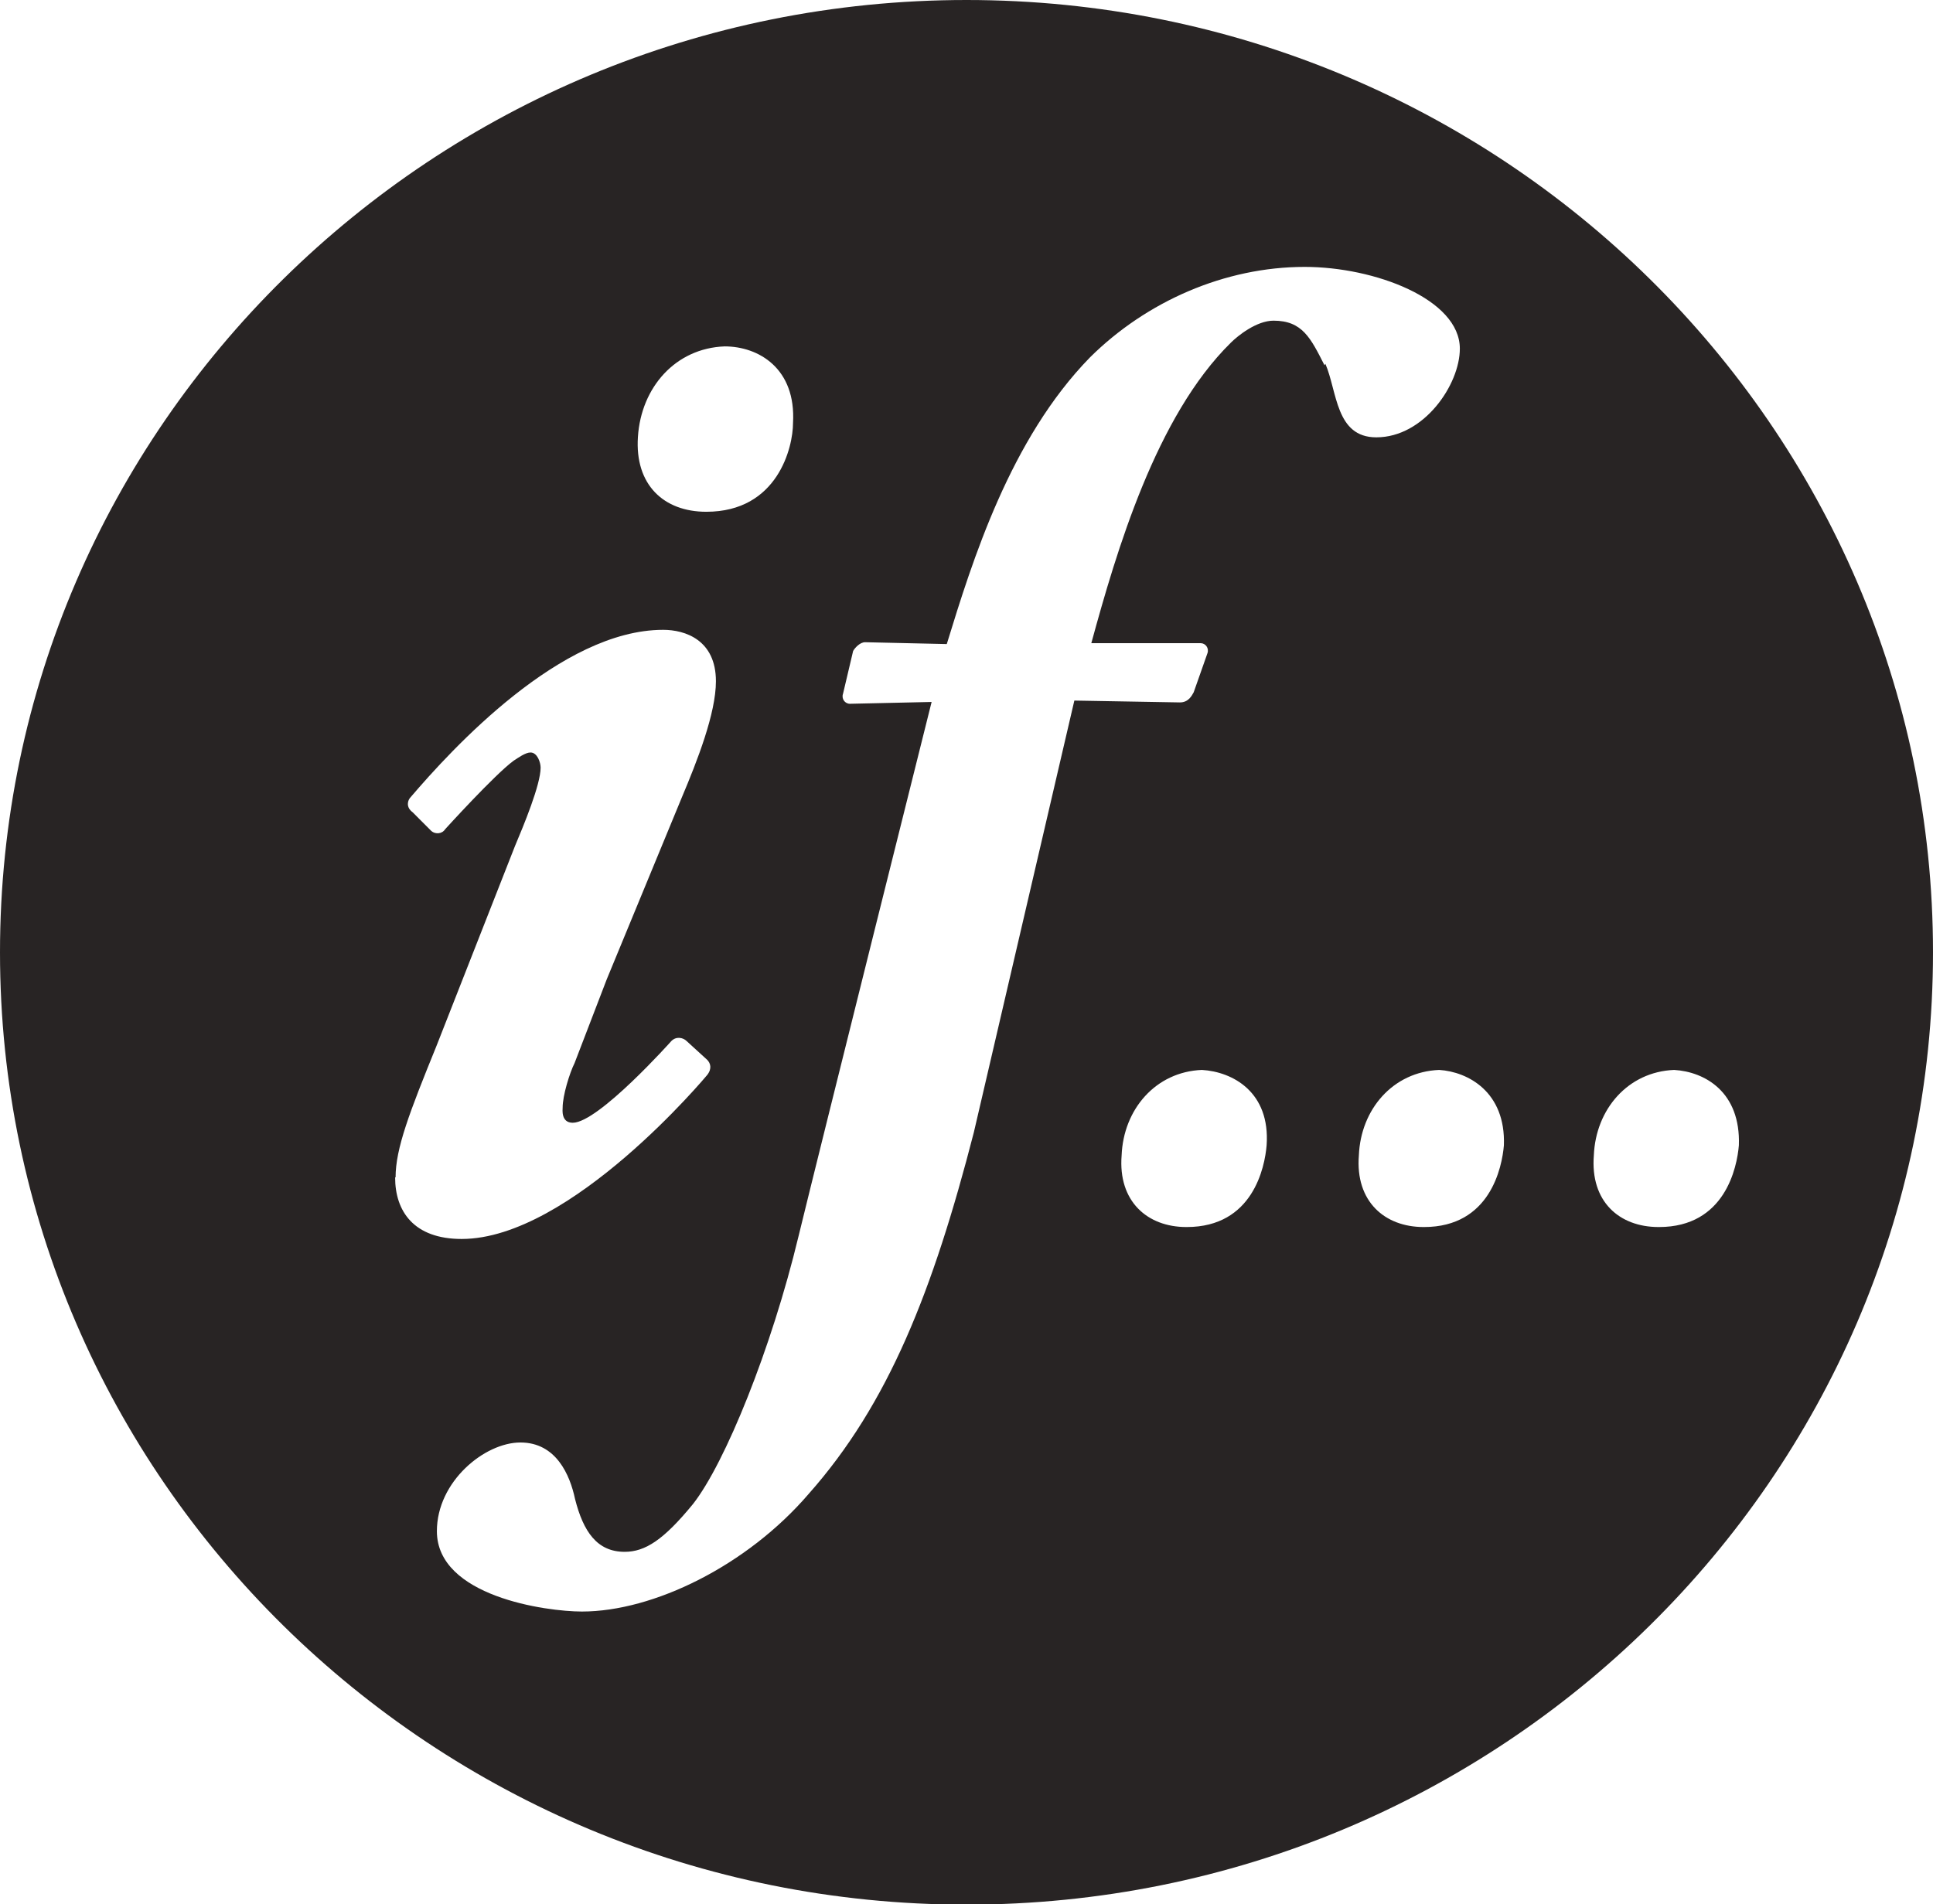 <svg width="68" height="67" viewBox="0 0 68 67" fill="none" xmlns="http://www.w3.org/2000/svg">
<g clip-path="url(#clip0_802_1027)">
<path d="M58.346 43.174C56.957 43.174 55.94 42.269 56.069 40.653C56.134 39.036 57.264 37.711 58.895 37.646C59.976 37.711 61.236 38.422 61.171 40.297C61.106 41.073 60.687 43.174 58.362 43.174M50.08 43.174C48.708 43.174 47.674 42.269 47.803 40.653C47.868 39.036 48.998 37.711 50.629 37.646C51.646 37.711 52.97 38.422 52.905 40.297C52.84 41.073 52.421 43.174 50.096 43.174M46.593 12.85C46.108 11.897 45.818 11.283 44.801 11.283C44.203 11.283 43.541 11.816 43.299 12.058C40.668 14.645 39.279 19.381 38.391 22.63H42.234C42.411 22.63 42.54 22.808 42.476 22.985L41.992 24.359C41.927 24.472 41.814 24.715 41.507 24.715L37.794 24.65L34.258 39.844C32.822 45.421 31.256 49.397 28.446 52.566C26.283 55.087 22.99 56.703 20.471 56.703C19.212 56.703 15.369 56.17 15.369 53.875C15.369 52.129 17.048 50.755 18.308 50.755C19.567 50.755 20.051 51.903 20.229 52.743C20.52 53.891 21.004 54.602 21.973 54.602C22.699 54.602 23.345 54.182 24.378 52.921C25.508 51.483 27.139 47.458 28.091 43.498C28.866 40.313 32.773 24.699 32.773 24.699L29.899 24.763C29.722 24.763 29.593 24.585 29.657 24.408L30.012 22.904C30.077 22.791 30.255 22.597 30.432 22.597L33.306 22.662C34.21 19.72 35.534 15.453 38.343 12.576C40.329 10.604 43.089 9.391 45.898 9.391C48.352 9.391 51.355 10.523 51.355 12.268C51.355 13.529 50.096 15.388 48.417 15.388C46.98 15.388 47.045 13.772 46.625 12.802M41.733 43.174C40.361 43.174 39.328 42.269 39.457 40.653C39.521 39.036 40.651 37.711 42.282 37.646C43.364 37.711 44.688 38.422 44.558 40.297C44.494 41.073 44.074 43.174 41.749 43.174M13.916 41.428C13.916 40.41 14.401 39.149 15.353 36.806L18.114 29.774C18.421 29.047 19.018 27.608 19.018 27.01C19.018 26.832 18.905 26.477 18.663 26.477C18.485 26.477 18.243 26.654 18.066 26.768C17.404 27.253 15.66 29.176 15.66 29.176C15.547 29.354 15.305 29.354 15.176 29.241L14.514 28.578C14.272 28.4 14.336 28.158 14.449 28.045C15.886 26.364 19.728 22.161 23.329 22.161C24.104 22.161 25.185 22.517 25.185 23.971C25.185 25.103 24.523 26.784 23.991 28.045L21.343 34.462L20.213 37.404C20.035 37.759 19.793 38.551 19.793 38.971C19.793 39.036 19.728 39.505 20.148 39.505C21.052 39.505 23.619 36.628 23.619 36.628C23.797 36.45 24.039 36.515 24.152 36.628L24.878 37.291C24.991 37.404 25.056 37.598 24.878 37.824C24.878 37.824 20.084 43.594 16.241 43.594C14.562 43.594 13.9 42.625 13.9 41.428M25.492 12.188C26.687 12.188 28.01 12.964 27.897 14.887C27.897 15.728 27.365 18.007 24.846 18.007C23.345 18.007 22.328 17.053 22.441 15.372C22.554 13.626 23.765 12.252 25.492 12.188ZM34 0C15.24 0 0 15.016 0 33.508C0 52 15.24 67.016 34 67.016C52.76 67.016 68 52 68 33.508C68 15.016 52.776 0 34 0Z" fill="#282424"/>
</g>
<defs>
<clipPath id="clip0_802_1027">
<rect width="68" height="67" fill="white"/>
</clipPath>
</defs>
</svg>
